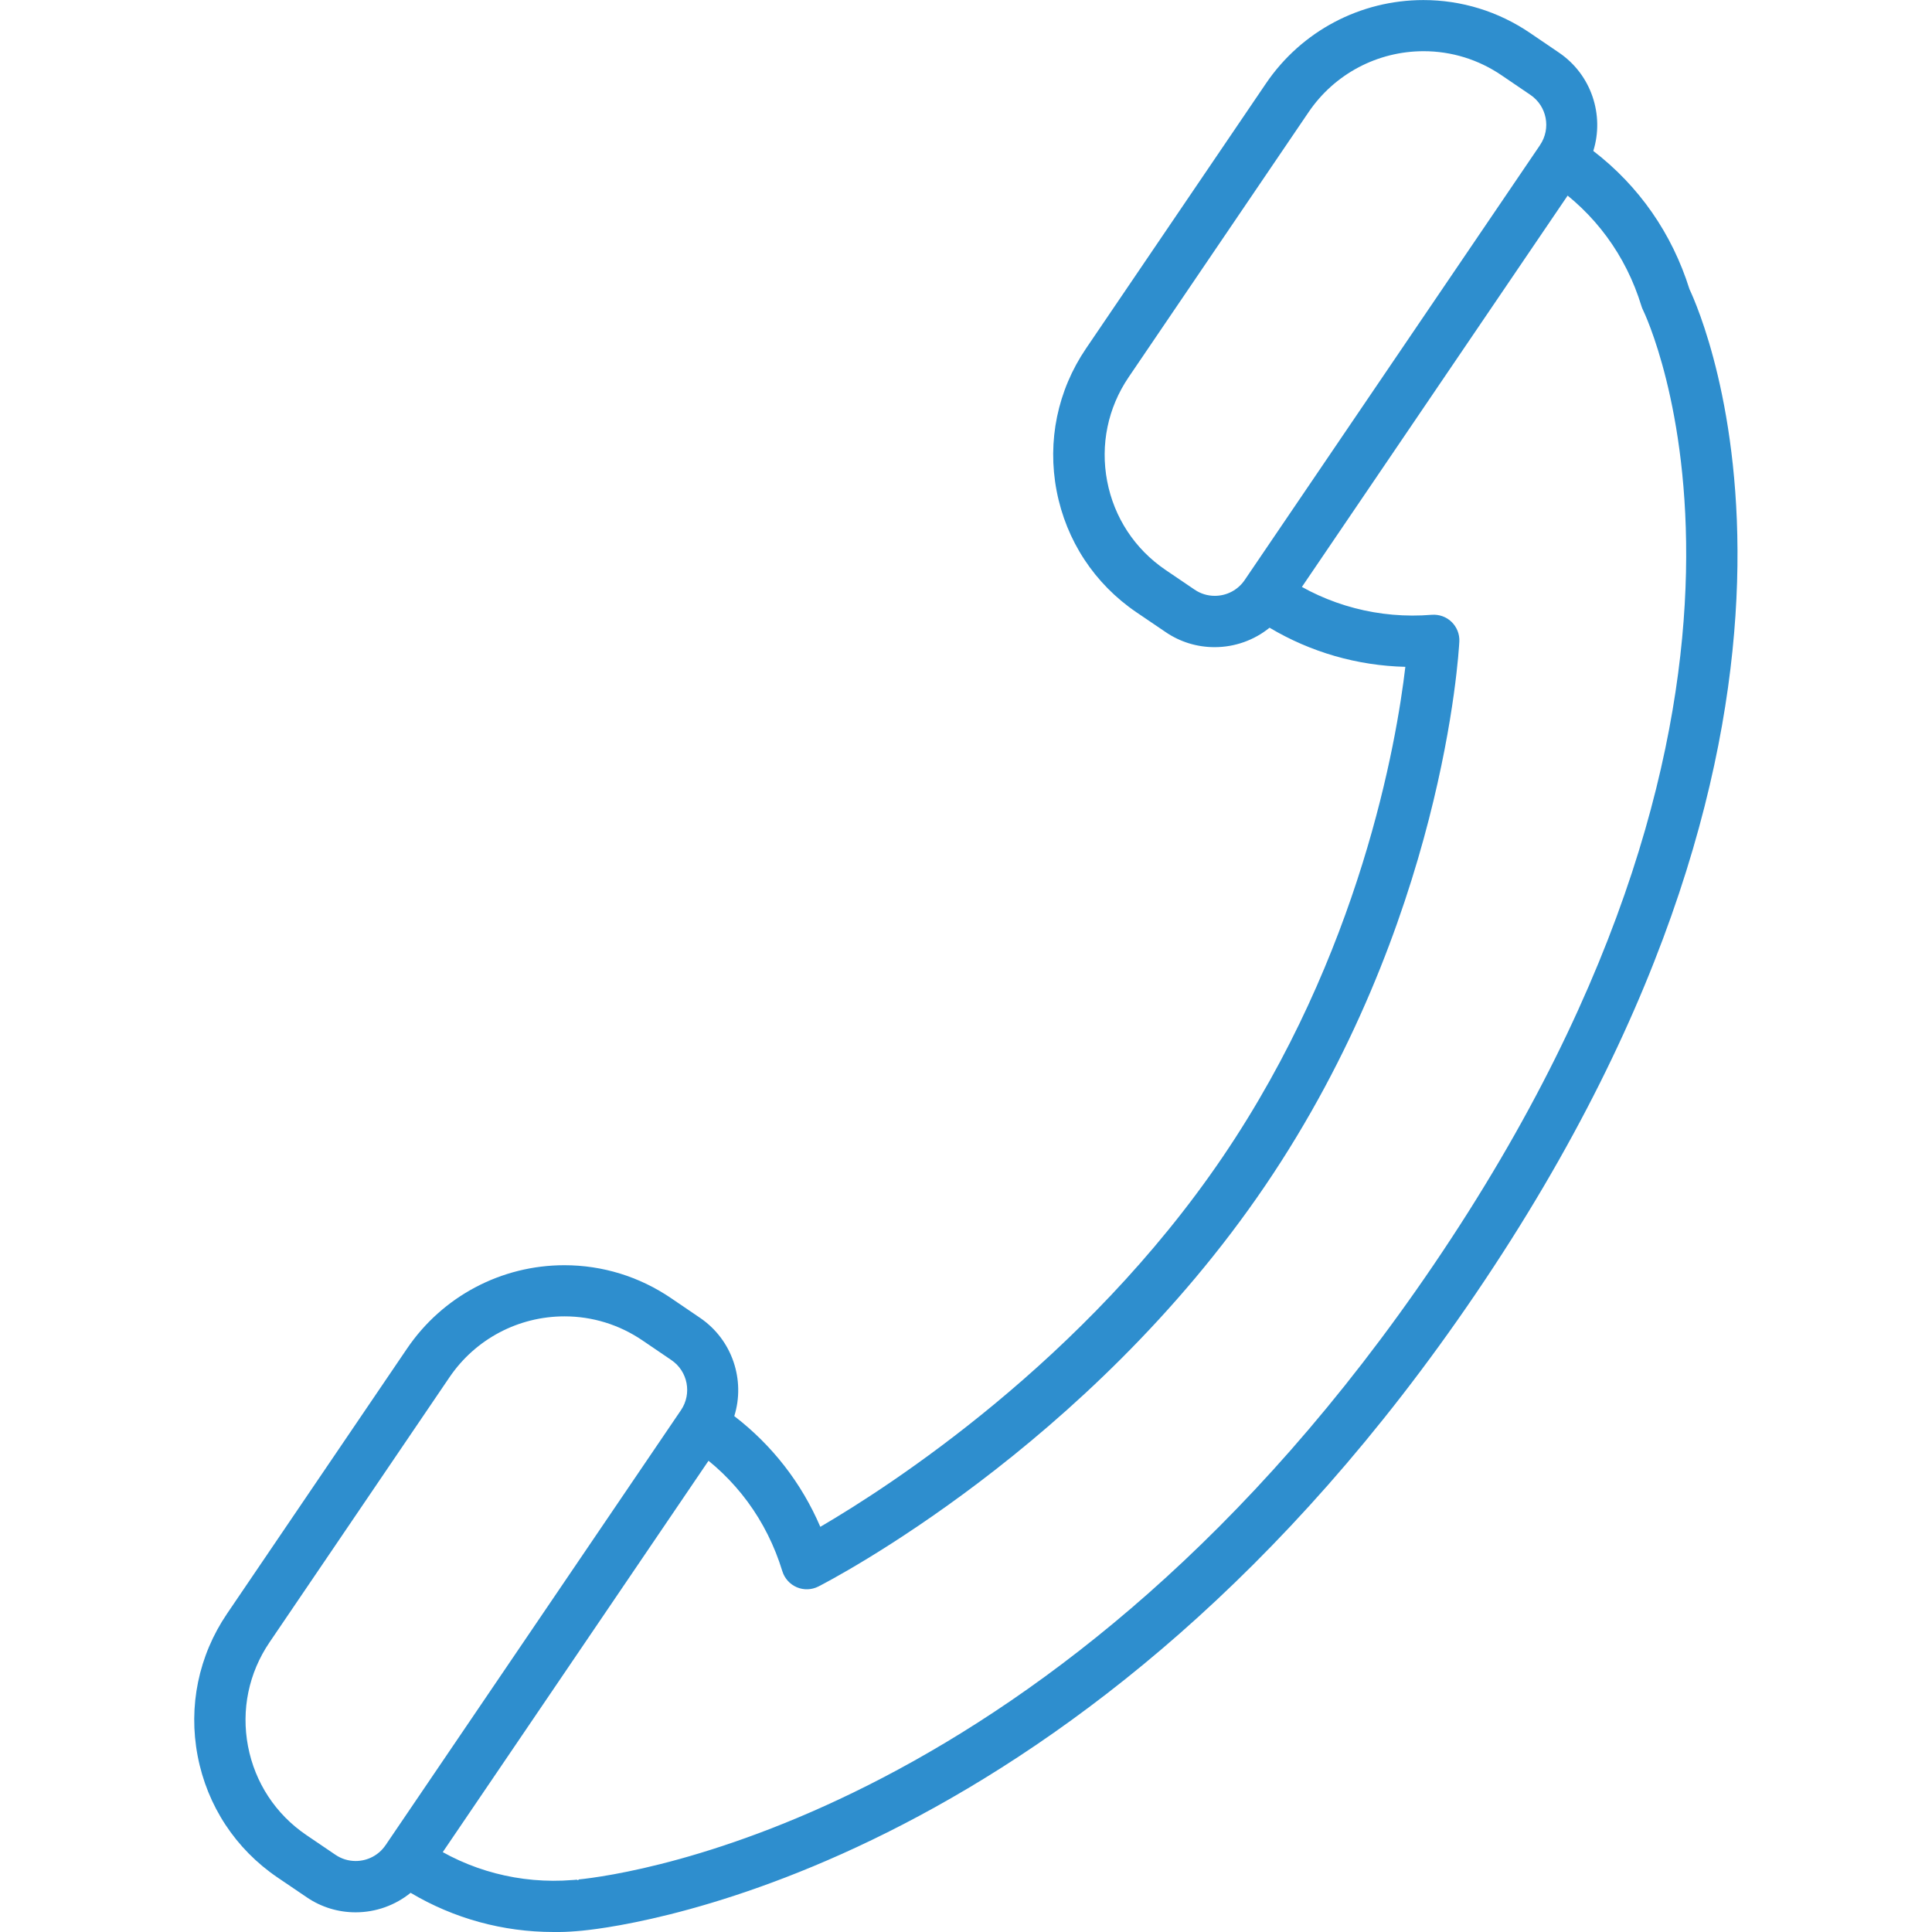 <?xml version="1.0" encoding="UTF-8" standalone="no"?><!DOCTYPE svg PUBLIC "-//W3C//DTD SVG 1.1//EN" "http://www.w3.org/Graphics/SVG/1.1/DTD/svg11.dtd"><svg width="100%" height="100%" viewBox="0 0 32 32" version="1.1" xmlns="http://www.w3.org/2000/svg" xmlns:xlink="http://www.w3.org/1999/xlink" xml:space="preserve" style="fill-rule:evenodd;clip-rule:evenodd;stroke-linejoin:round;stroke-miterlimit:1.414;"><path d="M9.169,32c-0.84,0 -1.653,-0.224 -2.368,-0.649c-0.254,0.206 -0.575,0.323 -0.911,0.323c-0.29,0 -0.571,-0.086 -0.811,-0.25l-0.482,-0.327c-0.695,-0.472 -1.165,-1.187 -1.323,-2.012c-0.158,-0.825 0.015,-1.663 0.487,-2.358l2.982,-4.392c0.587,-0.864 1.56,-1.379 2.605,-1.379c0.631,0 1.241,0.188 1.765,0.544l0.481,0.327c0.539,0.366 0.753,1.036 0.568,1.628c0.628,0.483 1.113,1.107 1.425,1.834c1.142,-0.667 4.369,-2.746 6.663,-6.124c2.285,-3.365 2.882,-6.887 3.027,-8.12c-0.798,-0.02 -1.567,-0.242 -2.249,-0.648c-0.254,0.206 -0.575,0.322 -0.911,0.322c-0.29,0 -0.571,-0.086 -0.811,-0.25l-0.482,-0.327c-0.695,-0.472 -1.165,-1.187 -1.323,-2.012c-0.158,-0.825 0.015,-1.663 0.487,-2.358l2.982,-4.392c0.587,-0.864 1.561,-1.379 2.606,-1.379c0.631,0 1.241,0.188 1.765,0.544l0.481,0.327c0.539,0.366 0.753,1.036 0.568,1.628c0.756,0.581 1.304,1.367 1.593,2.29c0.223,0.47 3.061,6.918 -3.544,16.643c-6.419,9.453 -13.942,10.459 -14.778,10.543c-0.001,0 -0.017,0.002 -0.018,0.002c-0.072,0.007 -0.105,0.009 -0.105,0.009c-0.119,0.01 -0.248,0.015 -0.373,0.015l0.004,-0.002l0,0Zm-2.432,-1.623c0.087,0 0.173,0.027 0.245,0.078l0.063,0.045c0.714,0.485 1.573,0.709 2.439,0.639c0.006,0 0.012,-0.001 0.018,-0.001c0.01,-0.001 0.029,-0.002 0.056,-0.005l0.001,0.006c0.008,0.001 0.015,0.002 0.023,0.003l-0.001,-0.012c0.796,-0.08 7.959,-1.041 14.161,-10.175c6.495,-9.564 3.503,-15.757 3.472,-15.819c-0.011,-0.021 -0.02,-0.045 -0.027,-0.068c-0.257,-0.84 -0.774,-1.542 -1.494,-2.031l-0.065,-0.041c-0.096,-0.062 -0.162,-0.16 -0.185,-0.272c-0.023,-0.112 0.001,-0.228 0.065,-0.322c0.185,-0.273 0.114,-0.645 -0.159,-0.83l-0.481,-0.327c-0.383,-0.26 -0.828,-0.397 -1.288,-0.397c-0.764,0 -1.475,0.376 -1.904,1.007l-2.982,4.392c-0.345,0.508 -0.471,1.12 -0.356,1.722c0.115,0.602 0.458,1.125 0.966,1.47l0.482,0.327c0.1,0.068 0.215,0.103 0.335,0.103c0.199,0 0.384,-0.098 0.495,-0.262c0.064,-0.094 0.163,-0.159 0.275,-0.179c0.112,-0.02 0.228,0.005 0.321,0.071l0.063,0.045c0.714,0.485 1.572,0.71 2.439,0.639c0.122,-0.009 0.242,0.033 0.329,0.118c0.087,0.085 0.135,0.204 0.128,0.326c-0.01,0.189 -0.267,4.669 -3.216,9.012c-2.944,4.335 -7.219,6.546 -7.399,6.638c-0.112,0.057 -0.243,0.062 -0.358,0.013c-0.115,-0.049 -0.203,-0.146 -0.24,-0.266c-0.257,-0.84 -0.773,-1.543 -1.494,-2.031l-0.066,-0.042c-0.095,-0.062 -0.161,-0.16 -0.184,-0.272c-0.023,-0.112 0.001,-0.227 0.065,-0.322c0.185,-0.273 0.114,-0.645 -0.159,-0.83l-0.481,-0.327c-0.383,-0.26 -0.828,-0.397 -1.289,-0.397c-0.764,0 -1.475,0.376 -1.904,1.007l-2.982,4.392c-0.345,0.508 -0.471,1.12 -0.356,1.722c0.115,0.602 0.458,1.125 0.966,1.47l0.482,0.327c0.1,0.068 0.215,0.103 0.335,0.103c0.199,0 0.384,-0.098 0.495,-0.262c0.064,-0.094 0.163,-0.159 0.275,-0.179c0.025,-0.004 0.051,-0.006 0.076,-0.006l0,0Zm14.228,-20.105c-0.082,0 -0.165,-0.024 -0.238,-0.073c-0.194,-0.132 -0.244,-0.395 -0.113,-0.589l4.894,-7.207c0.131,-0.194 0.396,-0.244 0.589,-0.113c0.193,0.131 0.244,0.395 0.113,0.589l-4.894,7.207c-0.082,0.121 -0.216,0.186 -0.351,0.186l0,0Zm-14.204,20.917c-0.082,0 -0.165,-0.024 -0.238,-0.073c-0.194,-0.132 -0.244,-0.395 -0.113,-0.589l4.894,-7.207c0.131,-0.194 0.395,-0.244 0.589,-0.113c0.194,0.131 0.244,0.395 0.113,0.589l-4.894,7.207c-0.082,0.121 -0.216,0.186 -0.351,0.186l0,0Z" style="fill:#2e8ece;fill-rule:nonzero;"/></svg>